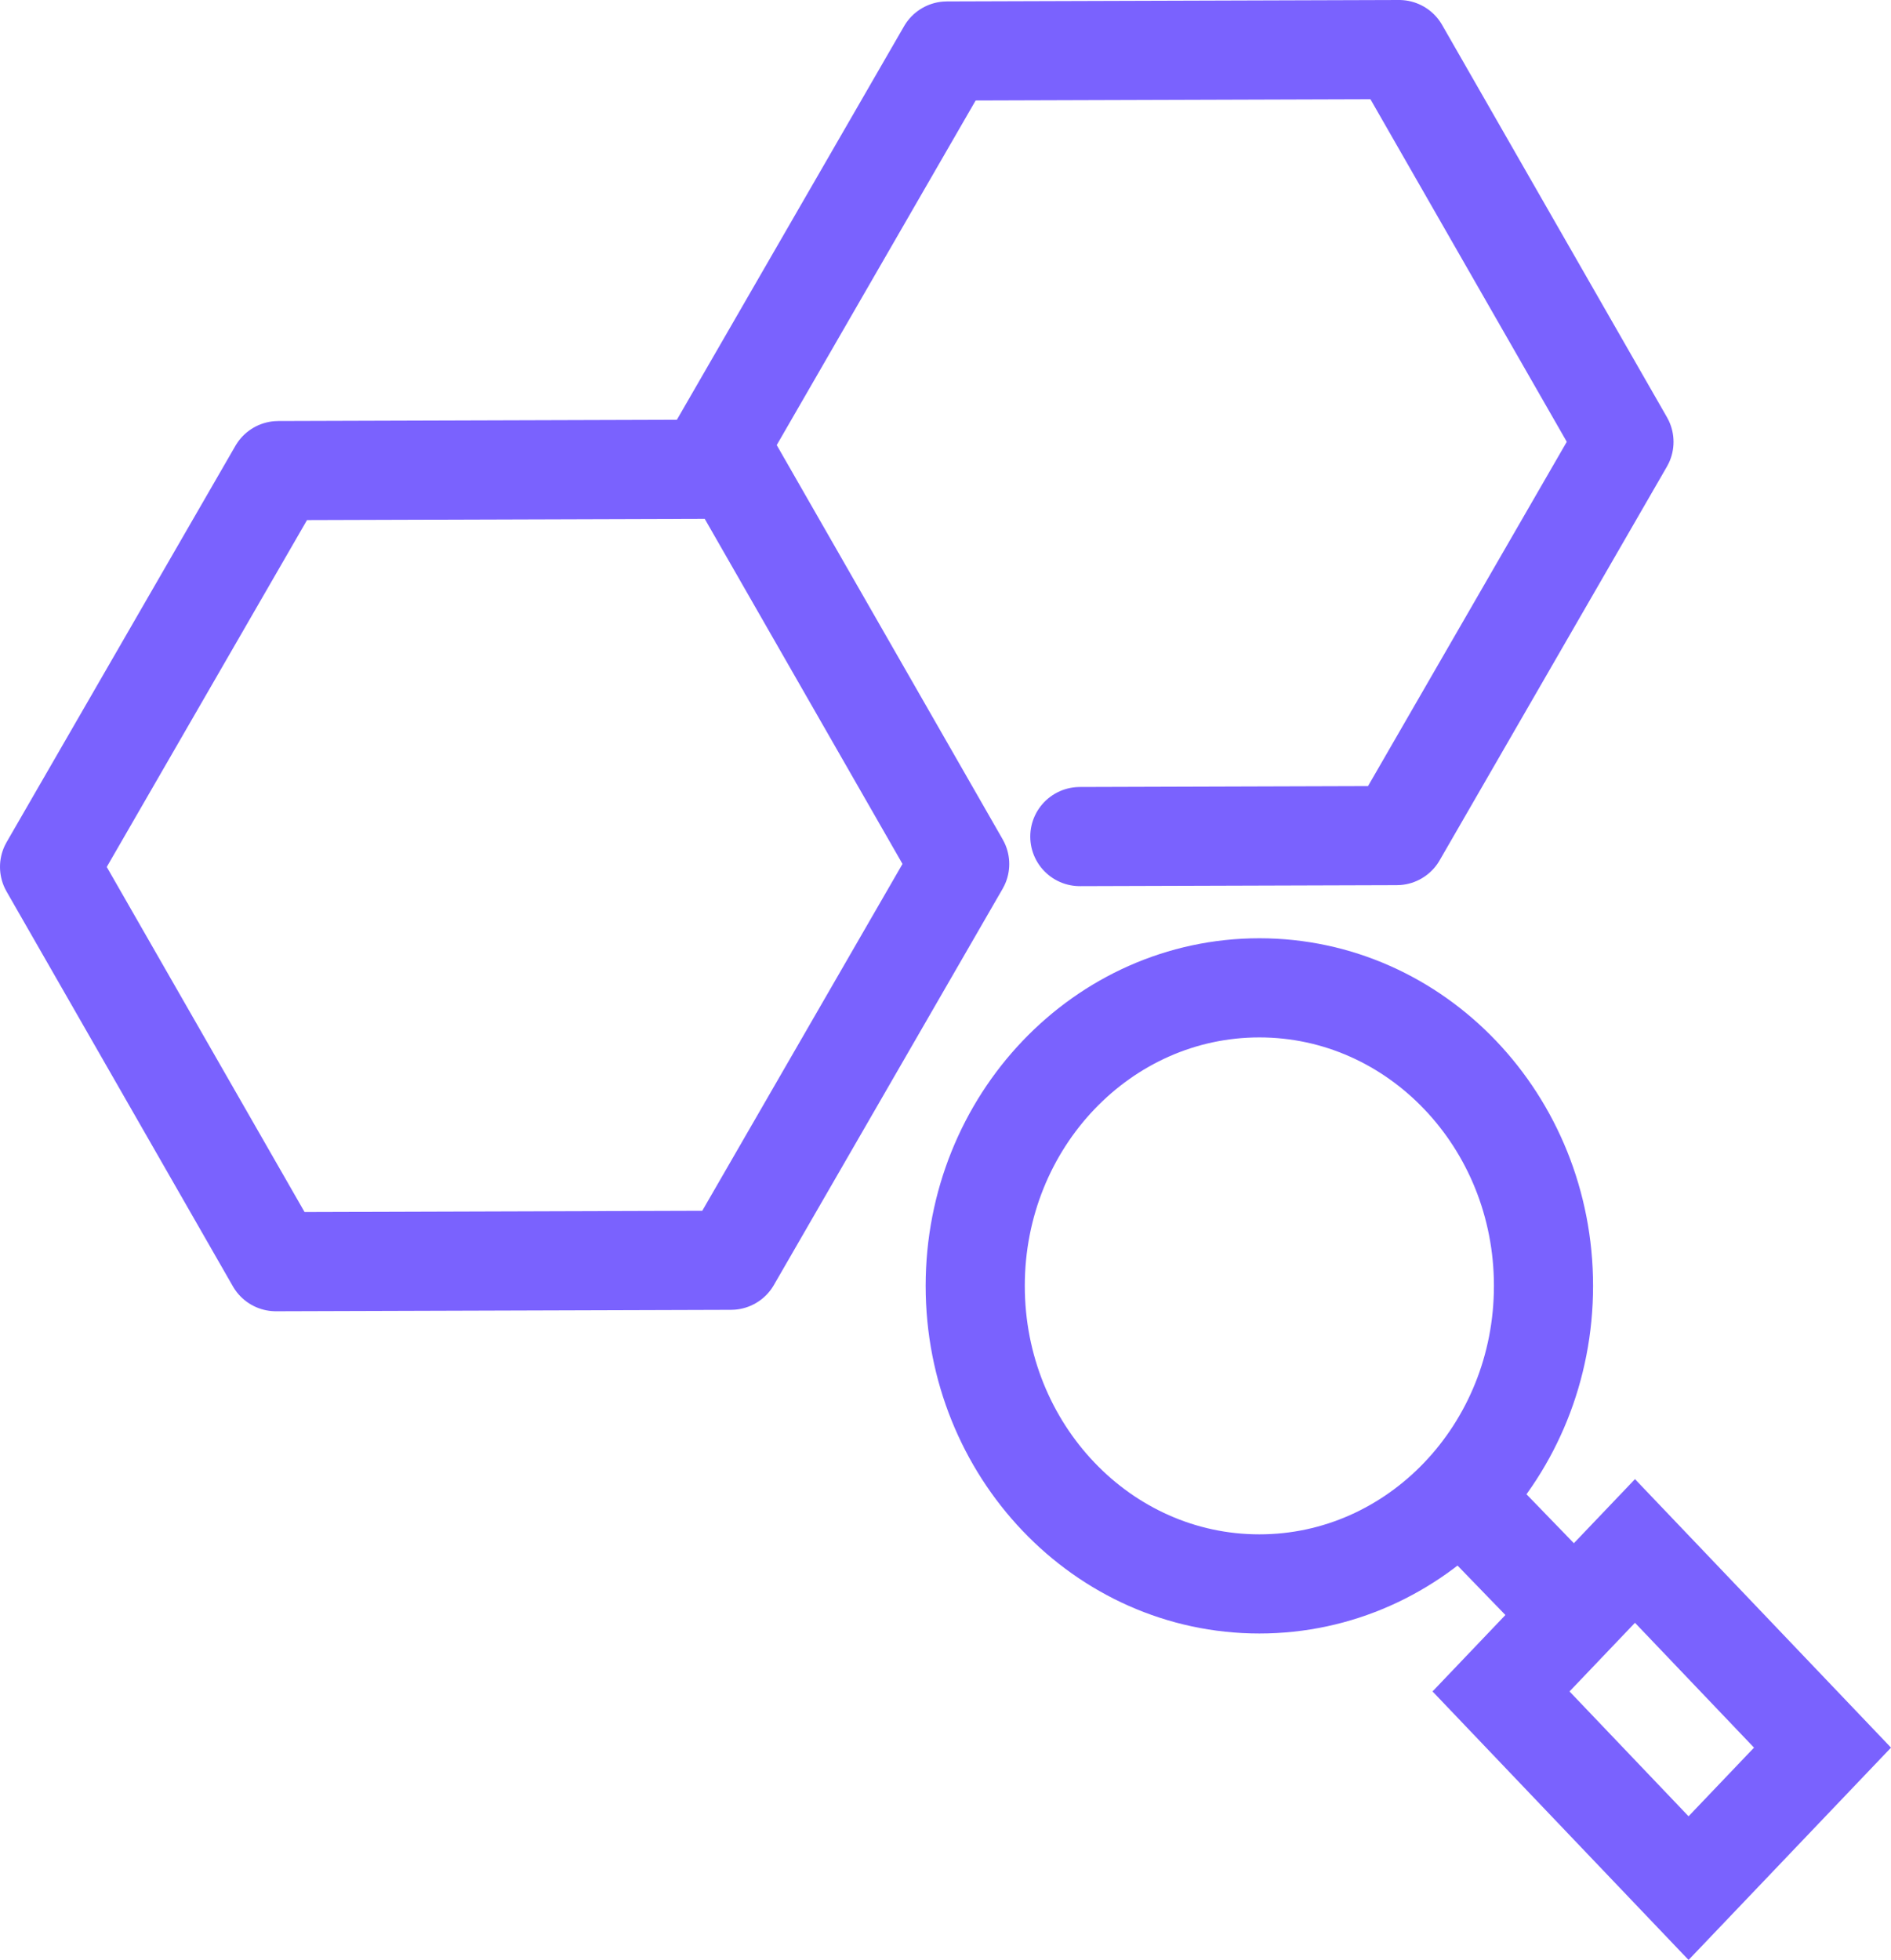 <?xml version="1.0" encoding="UTF-8"?><svg id="Layer_1" xmlns="http://www.w3.org/2000/svg" viewBox="0 0 47.685 49.42"><defs><style>.cls-1{stroke-linecap:round;}.cls-1,.cls-2,.cls-3{fill:none;stroke:#7a62fe;stroke-width:2.5px;}.cls-1,.cls-3{stroke-linejoin:round;}.cls-2{stroke-miterlimit:8;}</style></defs><line class="cls-1" x1="39.651" y1="40.67" x2="37.574" y2="38.525"/><path class="cls-2" d="m31.757,24.908c1.979,0,3.77.841,5.066,2.201,1.297,1.36,2.099,3.238,2.099,5.314s-.802,3.954-2.099,5.314c-1.297,1.36-3.088,2.201-5.066,2.201s-3.77-.841-5.066-2.201c-1.297-1.36-2.099-3.238-2.099-5.314s.802-3.954,2.099-5.314c1.297-1.36,3.088-2.201,5.066-2.201Zm9.472,14.199l4.729,4.959-3.378,3.542-4.729-4.959,3.378-3.542Z"/><polygon class="cls-3" points="18.494 11.83 24.2 21.786 18.432 31.777 6.957 31.813 1.25 21.858 7.019 11.866 18.494 11.83"/><polyline class="cls-1" points="18.149 11.213 23.88 1.286 35.281 1.25 40.951 11.142 35.22 21.069 27.23 21.094"/></svg>